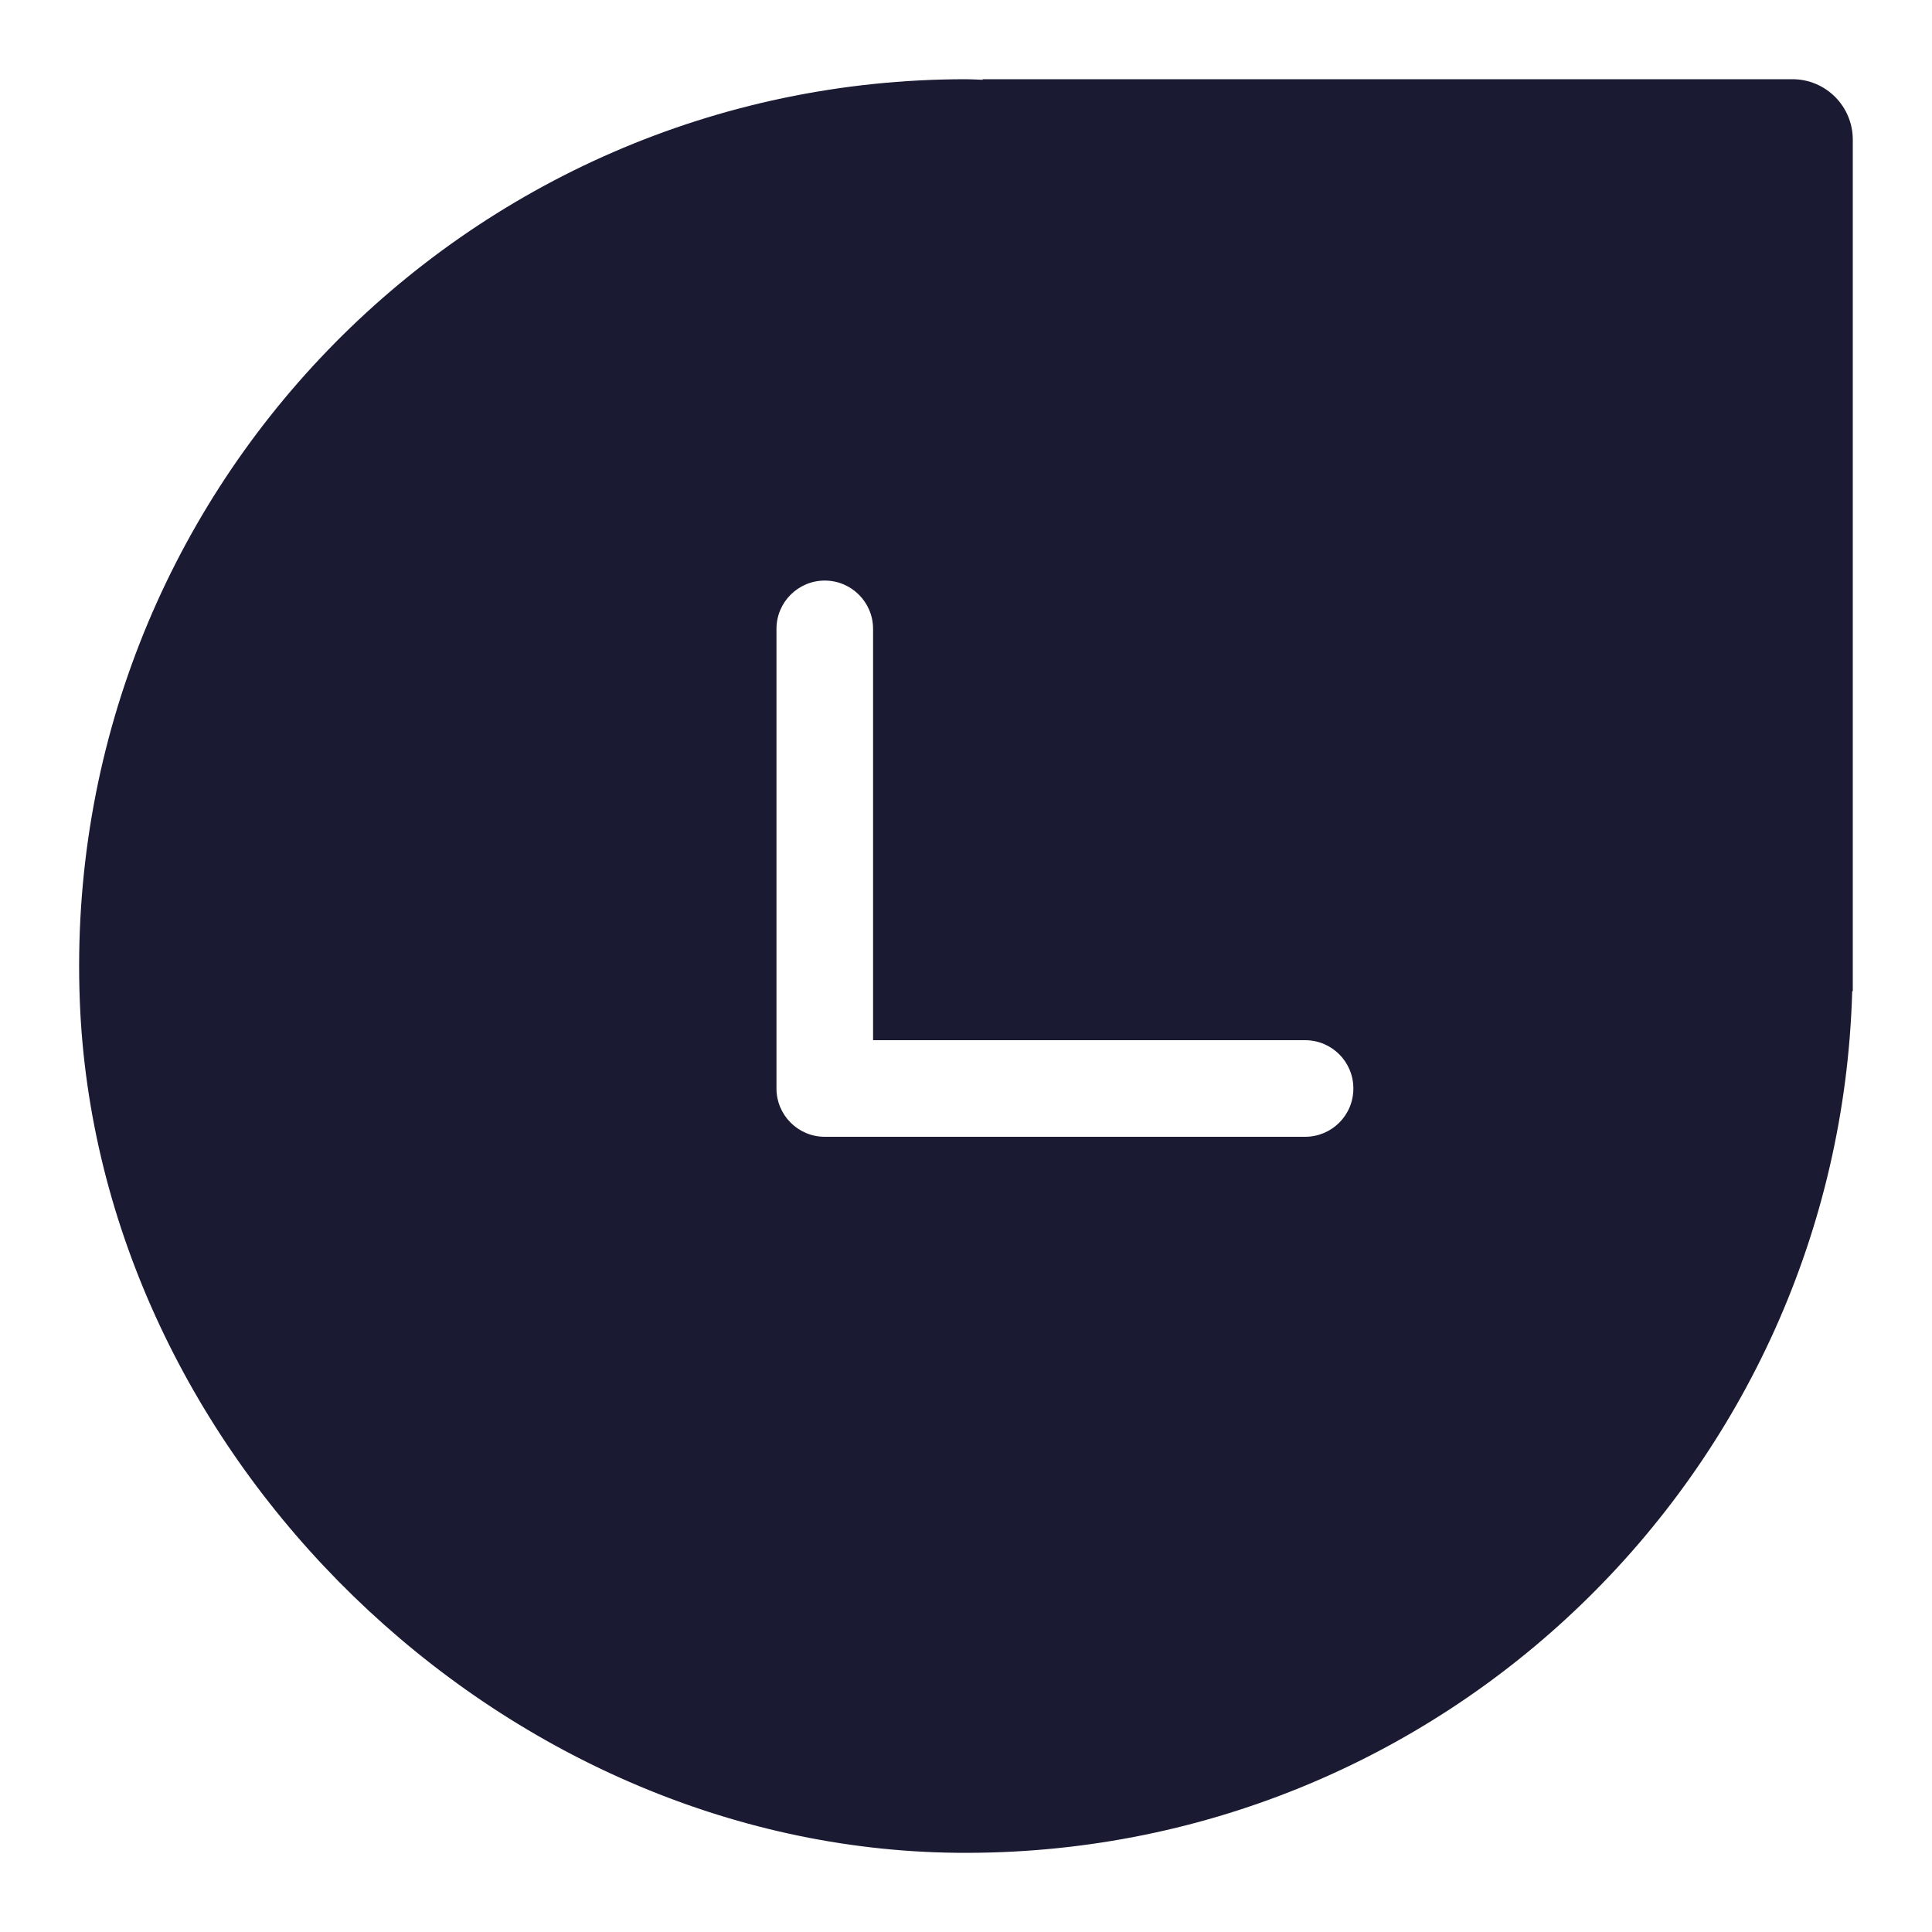 <?xml version="1.0" encoding="UTF-8"?>
<svg xmlns="http://www.w3.org/2000/svg" id="Layer_1" data-name="Layer 1" viewBox="0 0 100 100">
  <defs>
    <style>
      .cls-1 {
        fill: #1a1a33;
        stroke-width: 0px;
      }
    </style>
  </defs>
  <path class="cls-1" d="m92.78,4.1h-41.92v.03c-.29-.01-.57-.03-.86-.03C24.05,4.1,3.13,25.63,4.13,51.8c.9,23.62,21.74,43.86,45.38,44.1,25.14.26,45.66-19.69,46.36-44.6h.03V7.23c0-1.73-1.4-3.13-3.12-3.13Zm-25.23,54.74h-24.86c-1.38,0-2.5-1.12-2.5-2.5v-23.79c0-1.38,1.12-2.5,2.5-2.5s2.5,1.12,2.5,2.5v21.29h22.36c1.38,0,2.5,1.11,2.5,2.5s-1.12,2.5-2.5,2.5Z"></path>
</svg>
